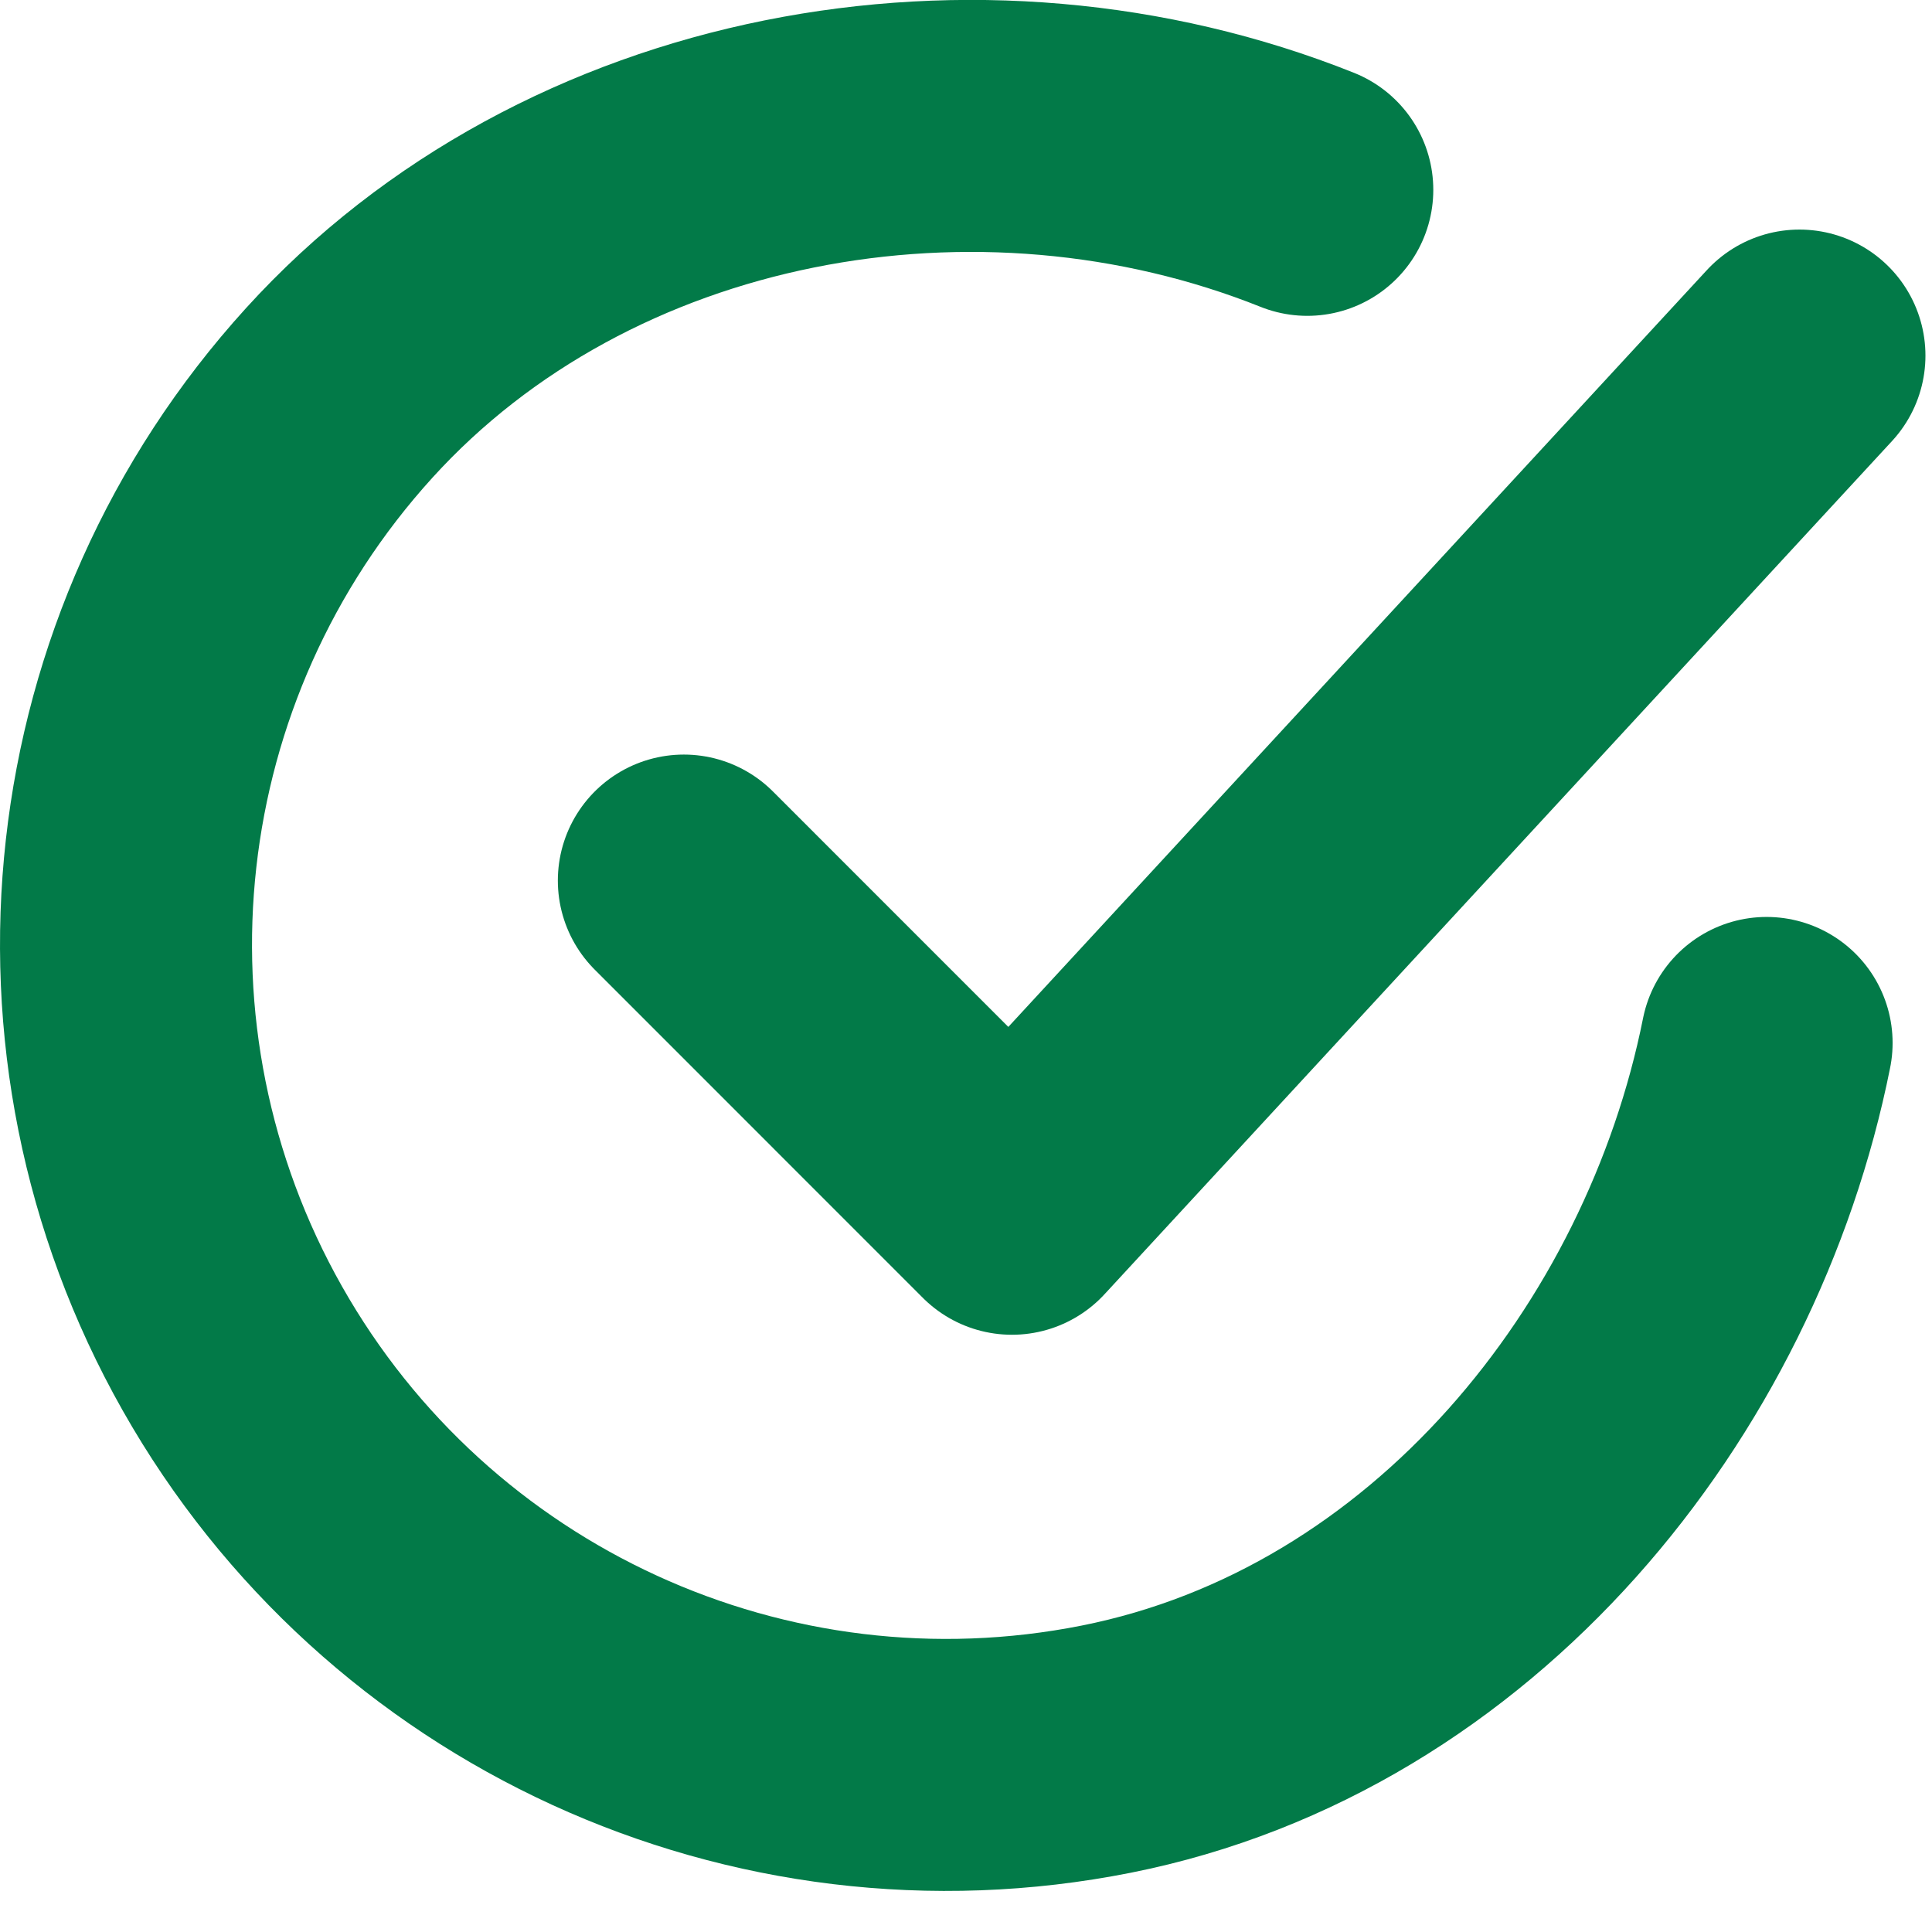 <svg width="23" height="23" viewBox="0 0 23 23" fill="none" xmlns="http://www.w3.org/2000/svg">
<path d="M21.031 12.416C20.25 16.323 17.305 20 13.171 20.823C9.037 21.645 4.842 19.722 2.766 16.053C0.691 12.385 1.203 7.799 4.037 4.679C6.871 1.558 11.656 0.698 15.563 2.26" stroke="#027A48" stroke-width="3" stroke-linecap="round" stroke-linejoin="round"/>
<path d="M8.141 10.483L12.047 14.39L21.422 4.233" stroke="#027A48" stroke-width="3" stroke-linecap="round" stroke-linejoin="round"/>
</svg>
